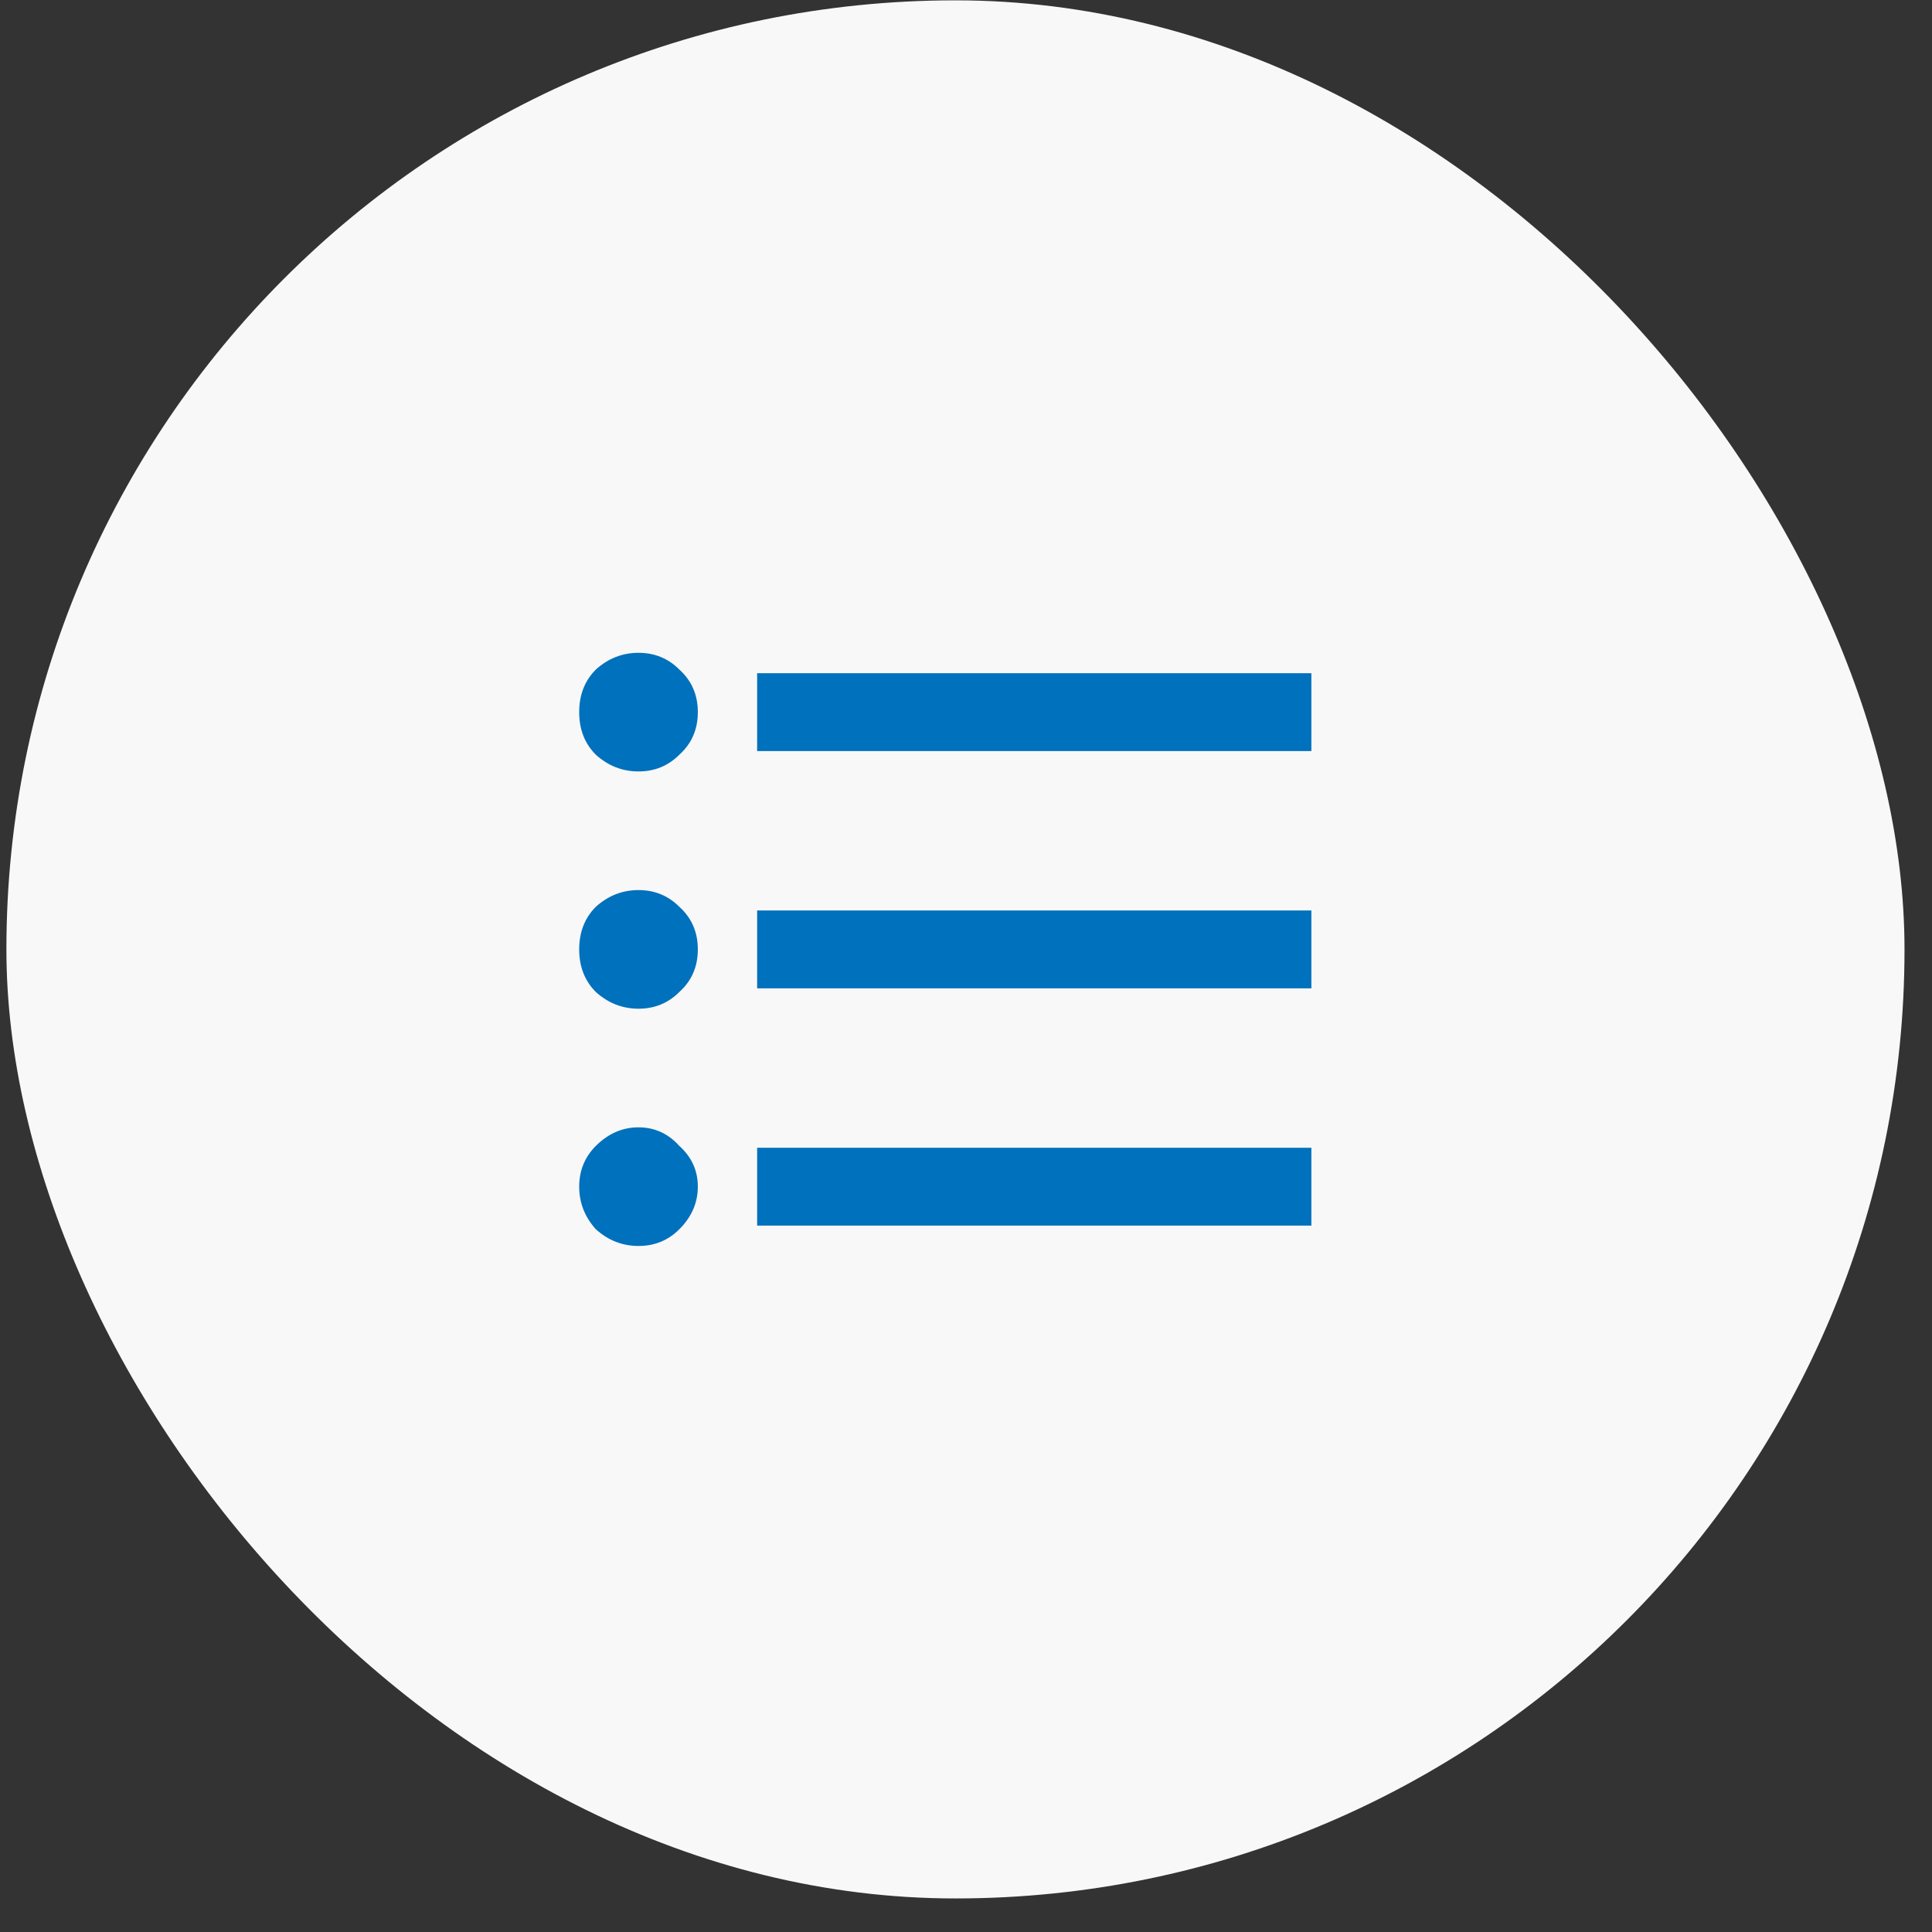 <svg width="57" height="57" viewBox="0 0 57 57" fill="none" xmlns="http://www.w3.org/2000/svg">
<rect x="0" y="0" width="57" height="57" fill="#333333" stroke="none"/>
<rect x="0.189" y="0.01" width="56" height="56" rx="28" fill="#F8F8F8"/>
<path d="M22.338 19.862H38.69V22.159H22.338V19.862ZM22.338 29.159V26.862H38.69V29.159H22.338ZM22.338 36.159V33.862H38.69V36.159H22.338ZM17.58 33.807C17.945 33.443 18.364 33.26 18.838 33.26C19.312 33.26 19.713 33.443 20.041 33.807C20.406 34.135 20.588 34.536 20.588 35.01C20.588 35.484 20.406 35.904 20.041 36.268C19.713 36.596 19.312 36.76 18.838 36.76C18.364 36.76 17.945 36.596 17.58 36.268C17.252 35.904 17.088 35.484 17.088 35.01C17.088 34.536 17.252 34.135 17.58 33.807ZM17.58 19.752C17.945 19.424 18.364 19.26 18.838 19.26C19.312 19.26 19.713 19.424 20.041 19.752C20.406 20.081 20.588 20.5 20.588 21.01C20.588 21.521 20.406 21.94 20.041 22.268C19.713 22.596 19.312 22.76 18.838 22.76C18.364 22.76 17.945 22.596 17.58 22.268C17.252 21.94 17.088 21.521 17.088 21.01C17.088 20.5 17.252 20.081 17.58 19.752ZM17.58 26.752C17.945 26.424 18.364 26.26 18.838 26.26C19.312 26.26 19.713 26.424 20.041 26.752C20.406 27.081 20.588 27.5 20.588 28.01C20.588 28.521 20.406 28.94 20.041 29.268C19.713 29.596 19.312 29.76 18.838 29.76C18.364 29.76 17.945 29.596 17.58 29.268C17.252 28.94 17.088 28.521 17.088 28.01C17.088 27.5 17.252 27.081 17.58 26.752Z" fill="#0071BC"/>
</svg>
